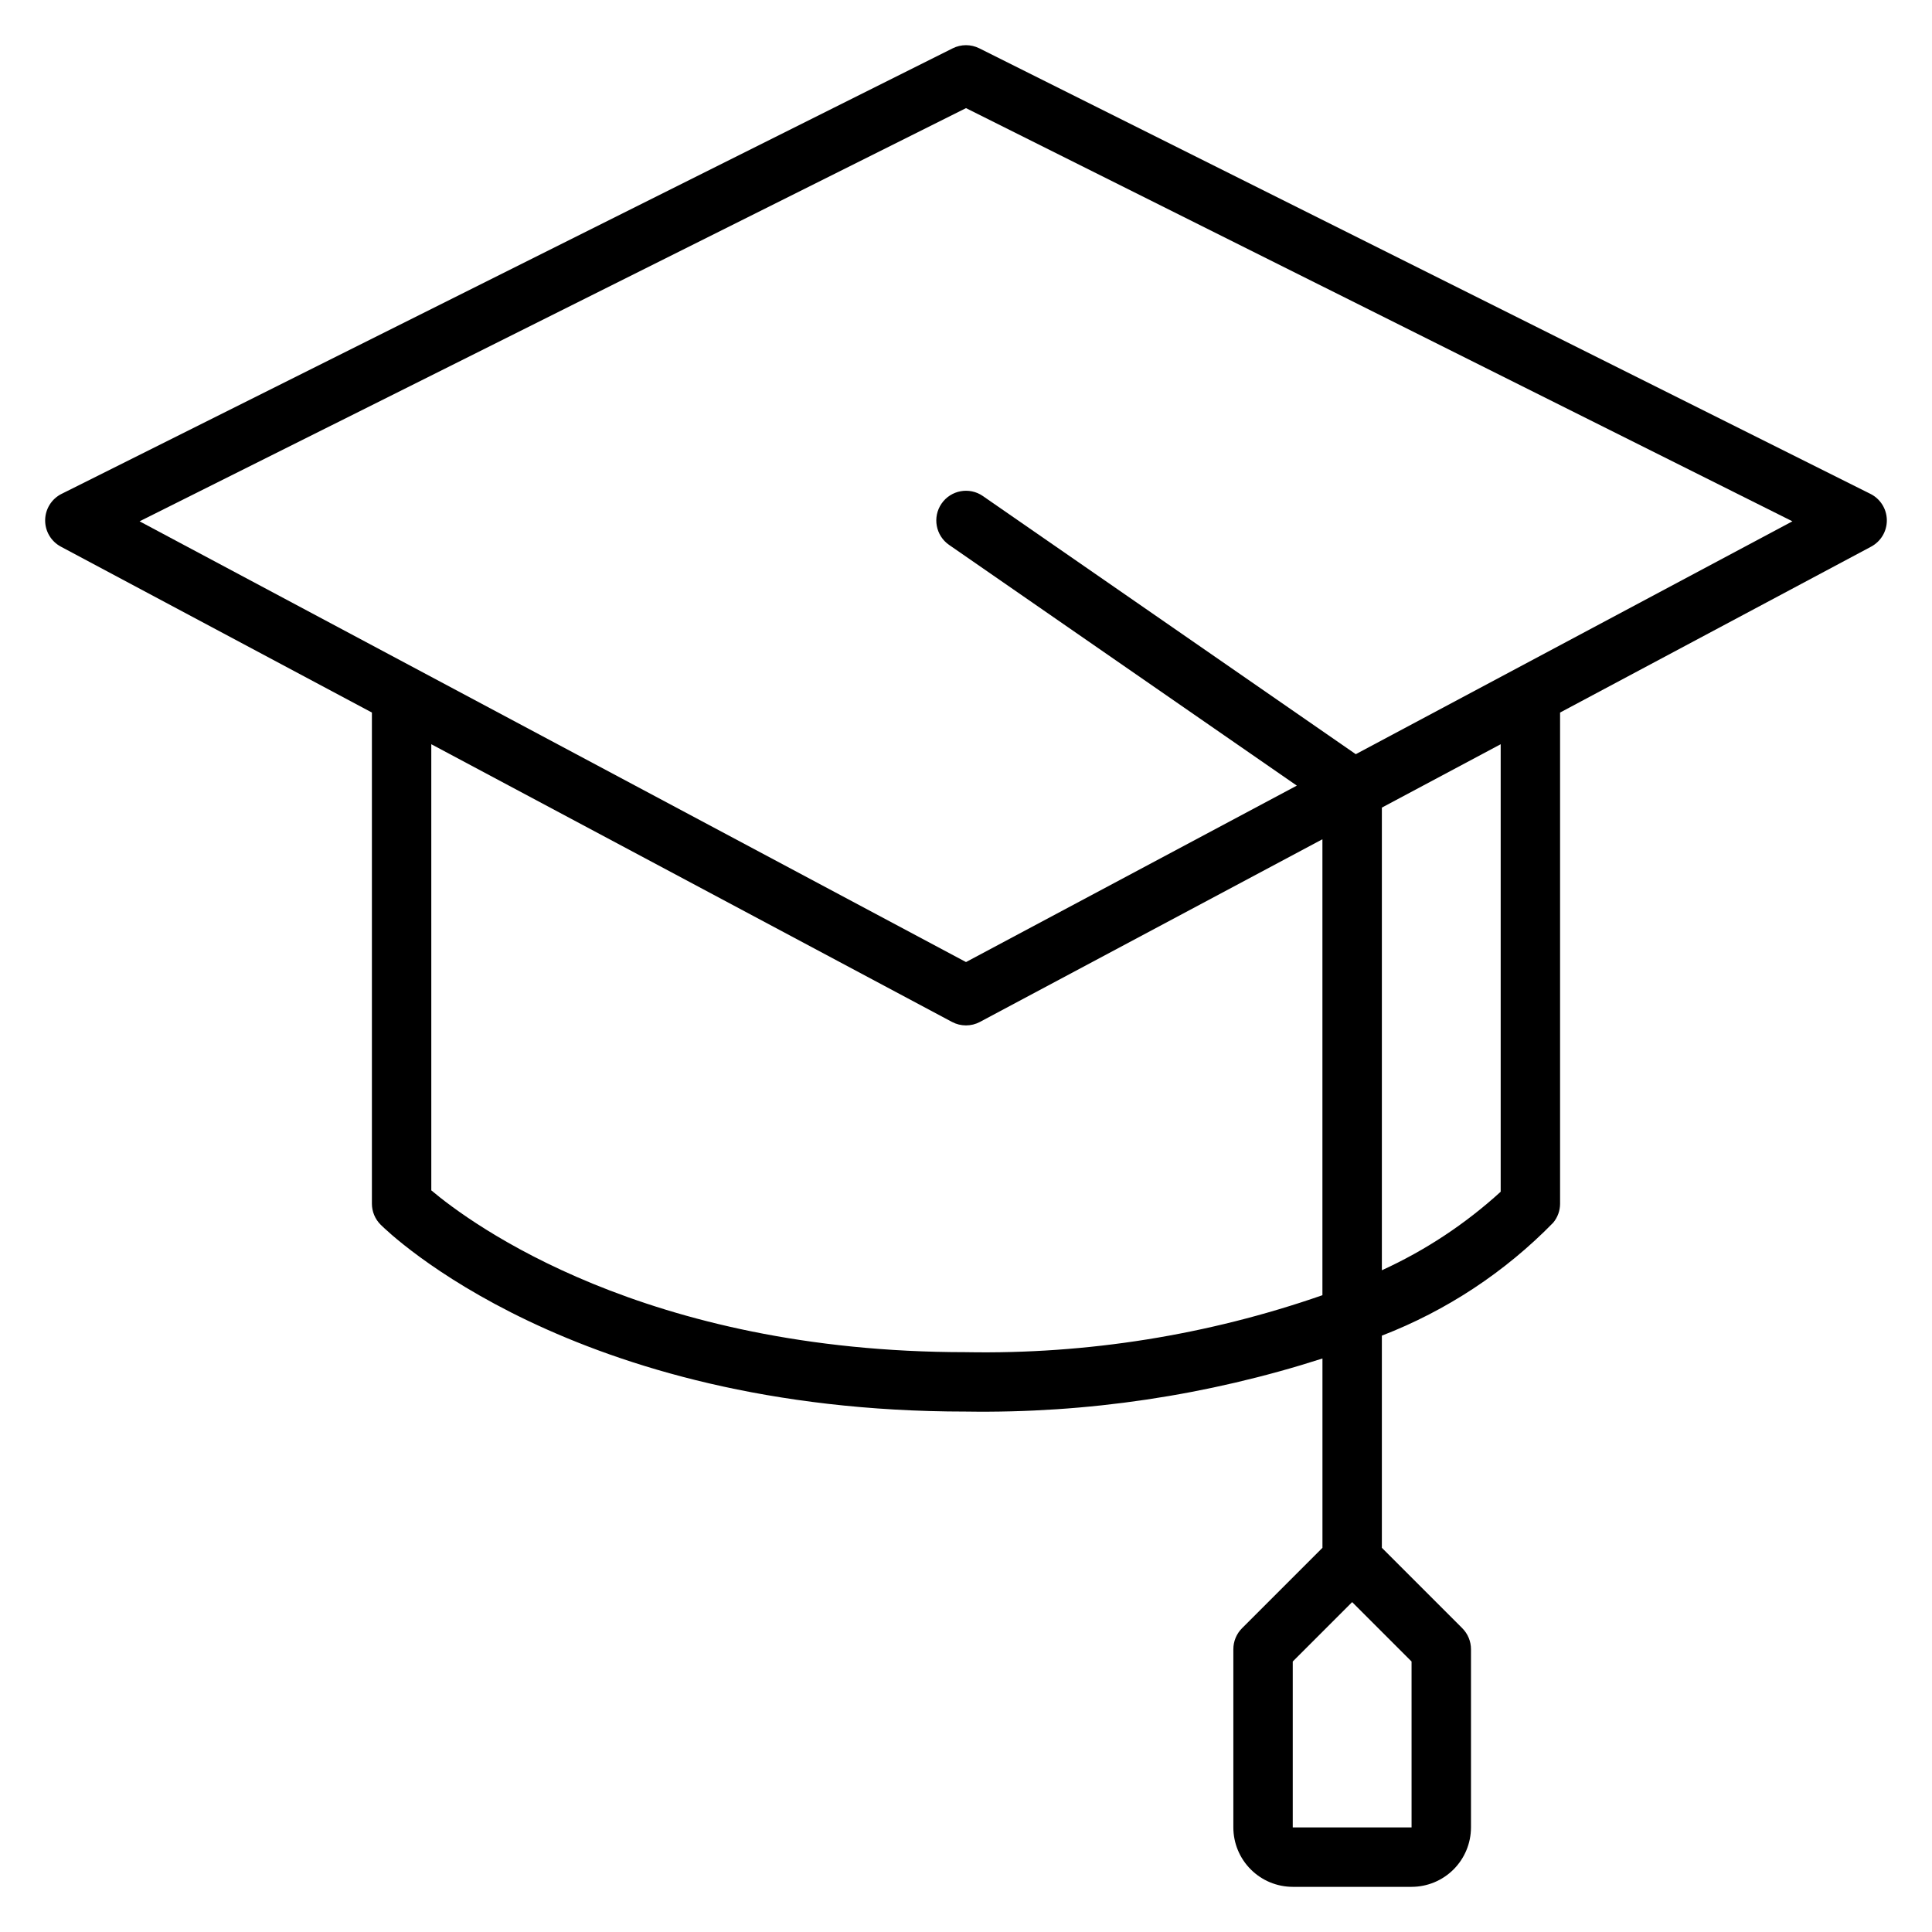 <?xml version="1.0" encoding="UTF-8"?>
<!-- Uploaded to: ICON Repo, www.svgrepo.com, Generator: ICON Repo Mixer Tools -->
<svg fill="#000000" width="800px" height="800px" version="1.1" viewBox="144 144 512 512" xmlns="http://www.w3.org/2000/svg">
 <path d="m639.68 274.88-236.16-118.08v0.004c-2.215-1.109-4.824-1.109-7.043 0l-236.16 118.08v-0.004c-2.633 1.316-4.312 3.996-4.352 6.938-0.039 2.945 1.57 5.668 4.168 7.051l82.426 43.961v130.15c0 2.086 0.828 4.086 2.305 5.562 2.023 2.023 50.738 49.539 155.14 49.539 32.043 0.492 63.953-4.262 94.461-14.066v50.168l-21.309 21.309c-1.477 1.477-2.305 3.481-2.305 5.566v47.234c0.004 4.172 1.664 8.176 4.617 11.125 2.949 2.953 6.953 4.613 11.125 4.617h31.488c4.176-0.004 8.176-1.664 11.129-4.617 2.949-2.949 4.609-6.953 4.617-11.125v-47.234c0-2.086-0.832-4.09-2.309-5.566l-21.309-21.309v-56.223c17.105-6.606 32.59-16.812 45.402-29.93 1.184-1.418 1.832-3.207 1.828-5.051v-130.15l82.426-43.961c2.602-1.387 4.207-4.106 4.168-7.051s-1.715-5.621-4.352-6.938zm-239.68 227.46c-85.277 0-131.27-34.094-141.7-42.883l-0.004-118.23 137.99 73.594c2.316 1.234 5.094 1.234 7.41 0l90.758-48.406v120.83c-30.348 10.566-62.332 15.676-94.461 15.098zm118.08 125.95h-31.488v-43.973l15.742-15.742 15.742 15.742zm23.617-168.47c-9.348 8.531-19.973 15.555-31.488 20.812v-122.61l31.488-16.793zm-38.398-115.95-98.816-68.406v-0.004c-3.574-2.477-8.48-1.586-10.953 1.988-2.477 3.578-1.586 8.48 1.988 10.957l92.156 63.797-87.672 46.754-219.01-116.8 219.01-109.5 219.01 109.5z"/>
</svg>